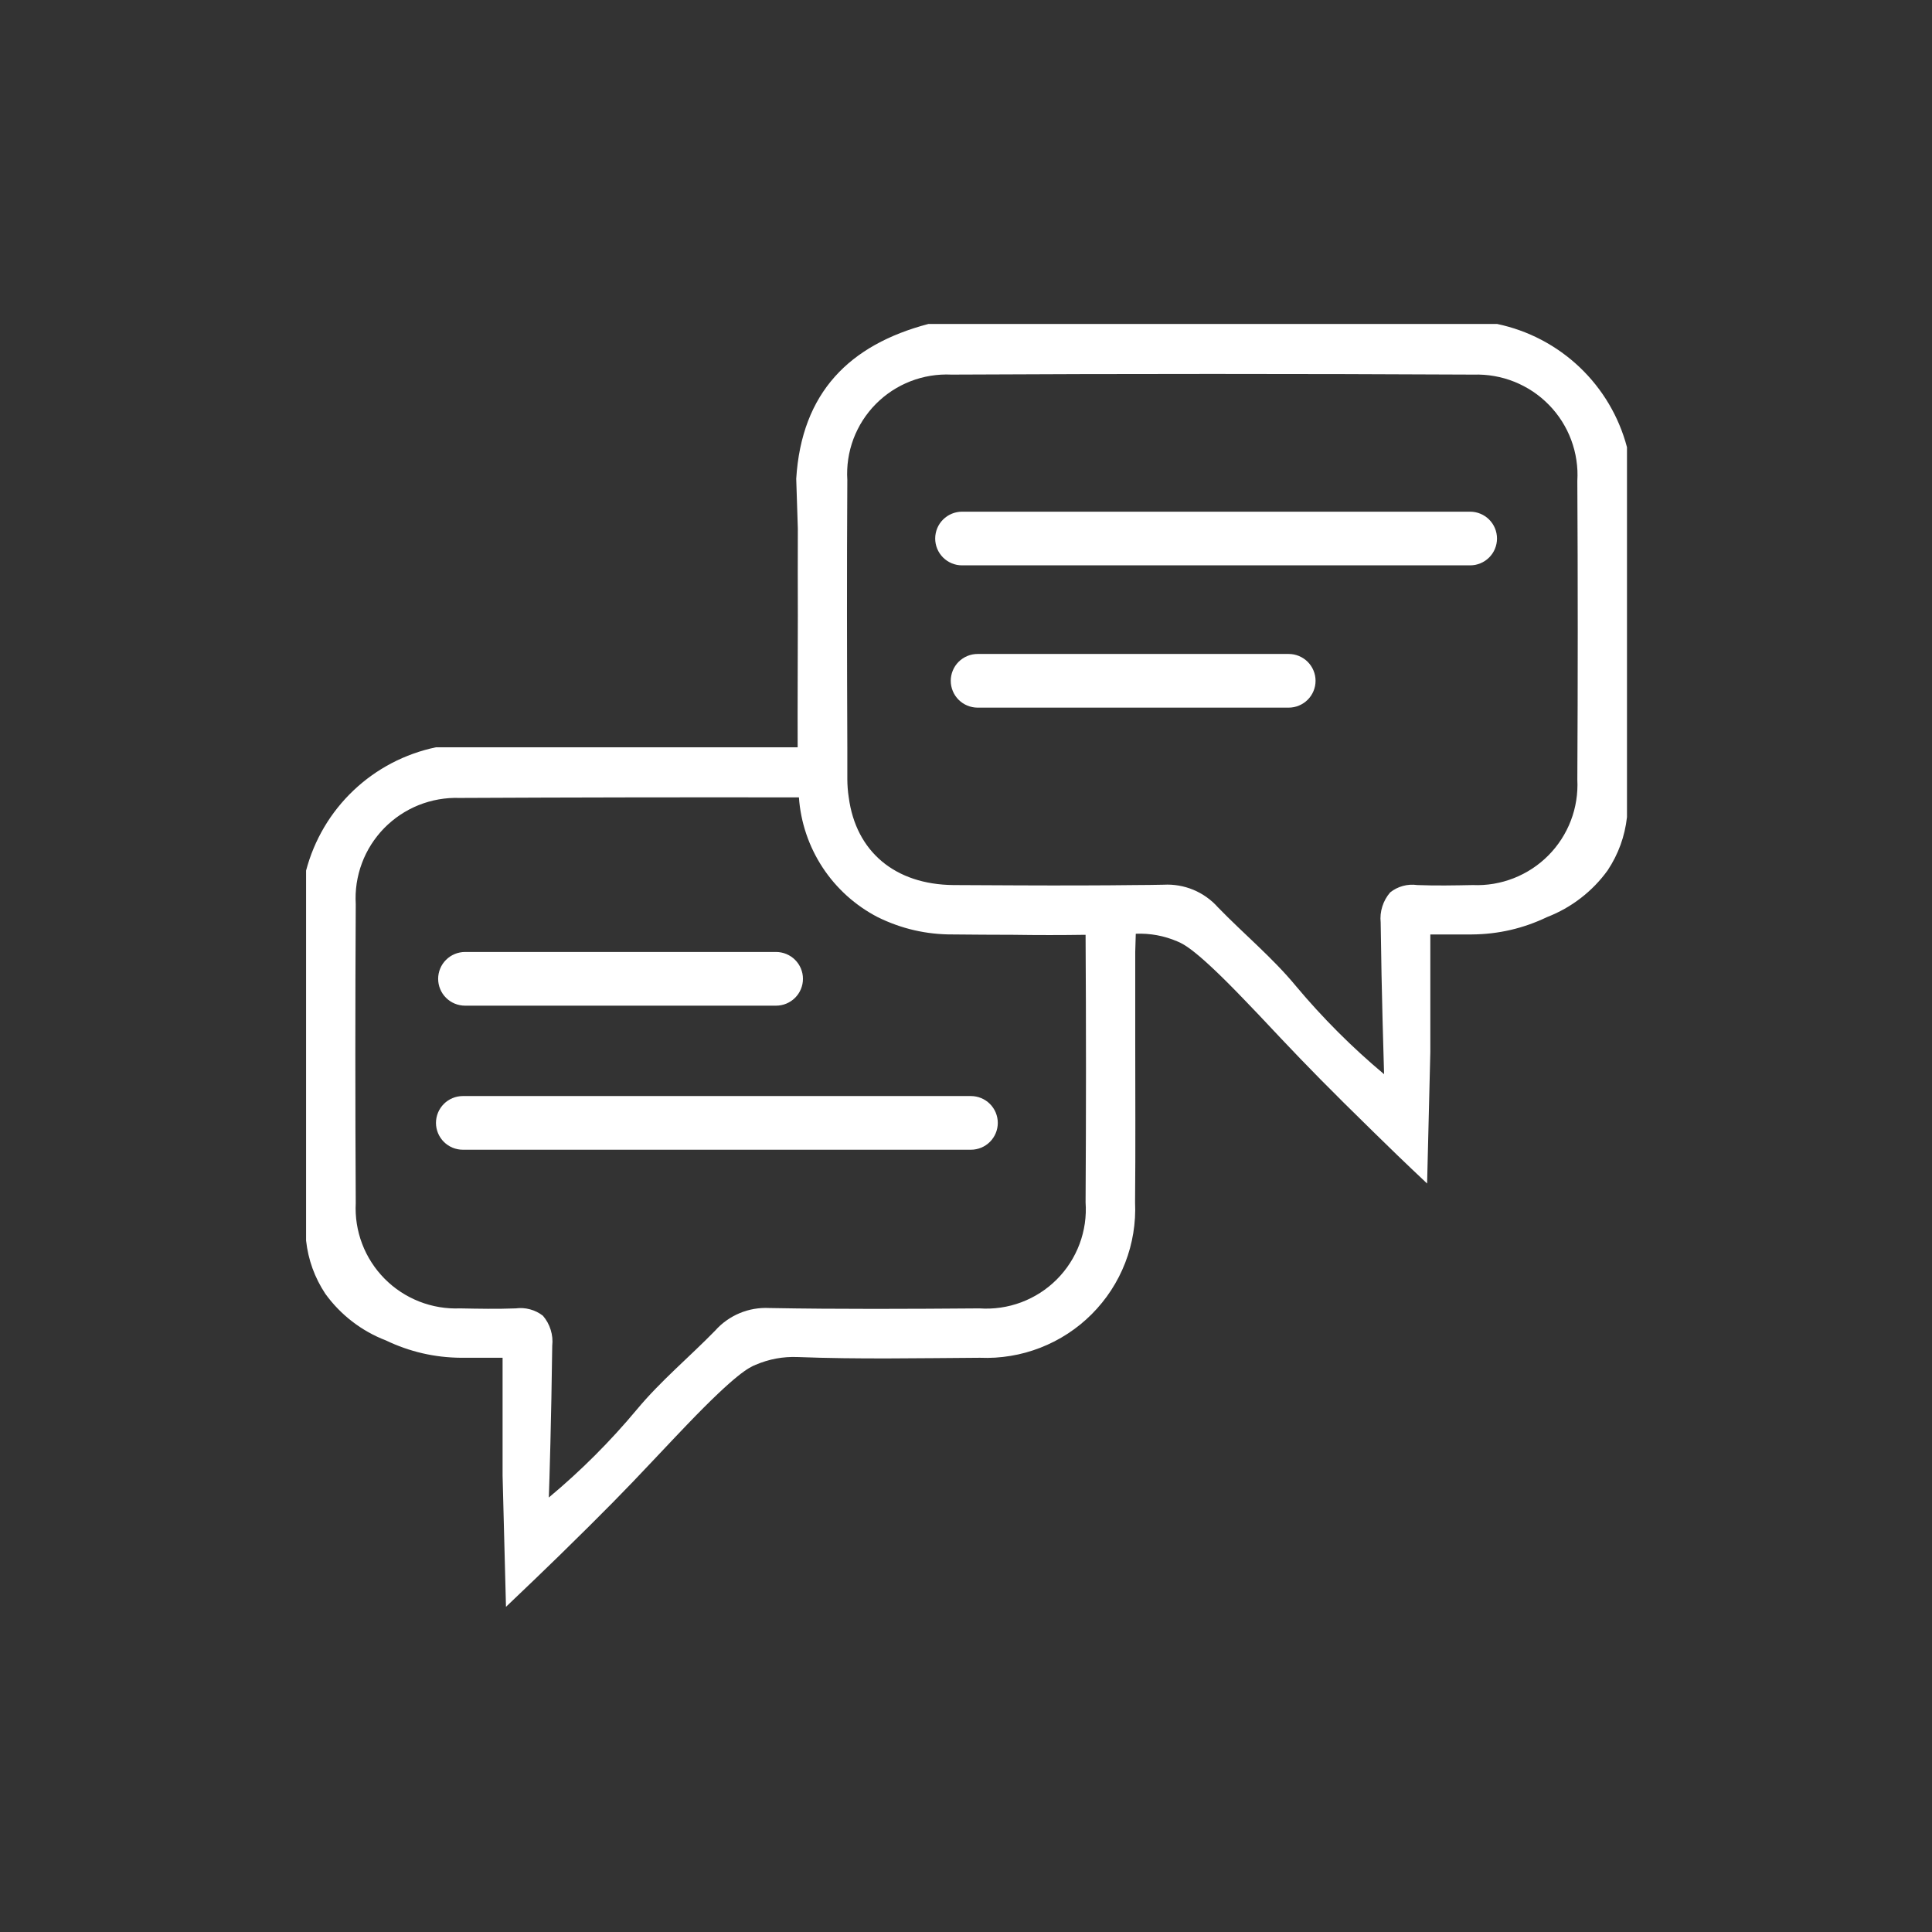 <svg xmlns="http://www.w3.org/2000/svg" xmlns:xlink="http://www.w3.org/1999/xlink" width="500" viewBox="0 0 375 375" height="500" preserveAspectRatio="xMidYMid meet"><rect x="0" y="0" width="375" height="375" fill="#333333" stroke="none"/><defs><clipPath id="3b6912b572"><path d="M 59.391 62.883 L 315.891 62.883 L 315.891 311.883 L 59.391 311.883 Z M 59.391 62.883 " clip-rule="nonzero"></path></clipPath></defs><g clip-path="url(#3b6912b572)"><path fill="#ffffff" d="M 290.605 62.883 L 180.191 62.883 C 164.918 66.914 155.59 76.148 154.547 92.922 C 154.652 96.152 154.758 99.383 154.859 102.578 C 154.859 108.48 154.824 113.969 154.859 119.492 C 154.859 128 154.793 136.543 154.824 145.051 L 84.605 145.051 C 83.109 145.363 81.641 145.777 80.203 146.293 C 78.766 146.809 77.367 147.422 76.016 148.129 C 74.664 148.84 73.363 149.637 72.121 150.527 C 70.879 151.414 69.707 152.387 68.598 153.438 C 67.492 154.488 66.461 155.613 65.512 156.805 C 64.559 158 63.695 159.254 62.918 160.57 C 62.145 161.883 61.461 163.242 60.875 164.652 C 60.285 166.059 59.801 167.504 59.41 168.977 L 59.41 240.797 C 59.824 244.531 61.066 247.969 63.137 251.109 C 64.613 253.156 66.355 254.953 68.355 256.496 C 70.359 258.039 72.539 259.266 74.898 260.172 C 79.516 262.387 84.387 263.508 89.512 263.543 L 97.551 263.543 L 97.551 286.395 C 97.758 294.867 98.004 303.375 98.211 311.883 C 102.316 307.996 105.832 304.59 108.582 301.918 C 117.211 293.477 121.422 289.172 126.641 283.613 C 131.059 278.961 131.27 278.684 133.355 276.531 C 142.891 266.598 145.395 265.418 146.684 264.898 C 149.285 263.789 152 263.289 154.824 263.402 C 166.586 263.855 178.383 263.613 190.18 263.543 C 191.18 263.586 192.18 263.574 193.18 263.516 C 194.18 263.453 195.172 263.34 196.16 263.176 C 197.148 263.016 198.125 262.801 199.09 262.535 C 200.055 262.27 201.004 261.953 201.938 261.59 C 202.867 261.227 203.781 260.816 204.672 260.359 C 205.559 259.902 206.426 259.398 207.262 258.852 C 208.098 258.305 208.906 257.715 209.684 257.086 C 210.457 256.453 211.199 255.785 211.906 255.078 C 212.613 254.367 213.281 253.625 213.91 252.848 C 214.539 252.074 215.129 251.266 215.676 250.426 C 216.219 249.59 216.719 248.727 217.176 247.836 C 217.633 246.945 218.039 246.035 218.402 245.102 C 218.762 244.172 219.074 243.223 219.336 242.258 C 219.598 241.293 219.809 240.32 219.969 239.332 C 220.129 238.348 220.238 237.355 220.297 236.355 C 220.355 235.359 220.359 234.363 220.316 233.363 C 220.418 222.805 220.348 212.215 220.348 201.656 L 220.348 184.777 L 220.453 181.238 C 223.258 181.129 225.949 181.625 228.527 182.73 C 229.781 183.25 232.285 184.398 241.82 194.363 C 243.906 196.516 244.152 196.797 248.535 201.449 C 253.789 207.004 258 211.312 266.629 219.75 C 269.344 222.426 272.859 225.828 277 229.719 C 277.207 221.207 277.418 212.711 277.625 204.227 L 277.625 181.375 L 285.699 181.375 C 290.809 181.34 295.672 180.215 300.277 178.008 C 302.637 177.094 304.816 175.867 306.816 174.324 C 308.82 172.781 310.559 170.988 312.039 168.941 C 314.125 165.793 315.379 162.344 315.797 158.594 L 315.797 86.812 C 315.41 85.336 314.922 83.895 314.332 82.488 C 313.746 81.078 313.062 79.719 312.285 78.406 C 311.508 77.094 310.645 75.84 309.691 74.645 C 308.742 73.453 307.711 72.328 306.605 71.277 C 305.5 70.227 304.324 69.258 303.082 68.367 C 301.84 67.477 300.543 66.68 299.191 65.969 C 297.84 65.258 296.441 64.645 295.004 64.129 C 293.566 63.613 292.102 63.199 290.605 62.883 Z M 210.711 233.363 C 210.758 234.051 210.77 234.734 210.746 235.422 C 210.719 236.109 210.66 236.793 210.562 237.477 C 210.461 238.156 210.328 238.828 210.156 239.496 C 209.988 240.16 209.781 240.816 209.539 241.461 C 209.301 242.105 209.023 242.734 208.715 243.348 C 208.41 243.965 208.066 244.562 207.695 245.141 C 207.324 245.719 206.922 246.273 206.488 246.812 C 206.059 247.348 205.598 247.859 205.113 248.344 C 204.625 248.832 204.113 249.289 203.578 249.723 C 203.043 250.152 202.484 250.555 201.906 250.93 C 201.324 251.301 200.727 251.641 200.113 251.949 C 199.496 252.258 198.867 252.535 198.223 252.777 C 197.578 253.016 196.922 253.223 196.254 253.395 C 195.586 253.566 194.91 253.703 194.23 253.801 C 193.547 253.898 192.863 253.965 192.176 253.988 C 191.484 254.016 190.797 254.004 190.109 253.957 C 176.504 254.062 162.934 254.133 149.328 253.887 C 148.344 253.836 147.367 253.895 146.395 254.059 C 145.422 254.227 144.484 254.5 143.574 254.879 C 142.664 255.258 141.809 255.734 141.004 256.305 C 140.203 256.875 139.473 257.527 138.82 258.266 C 133.809 263.402 128.242 268.023 123.648 273.543 C 118.461 279.766 112.754 285.473 106.527 290.664 C 106.633 287.957 107.016 275.176 107.188 261.215 C 107.305 260.16 107.203 259.125 106.887 258.113 C 106.574 257.098 106.07 256.188 105.379 255.383 C 104.629 254.801 103.797 254.387 102.879 254.141 C 101.961 253.891 101.031 253.832 100.09 253.957 C 96.508 254.098 92.887 254.027 89.305 253.957 C 88.629 253.984 87.953 253.977 87.277 253.934 C 86.602 253.891 85.93 253.812 85.266 253.703 C 84.598 253.59 83.938 253.441 83.289 253.262 C 82.637 253.082 81.996 252.867 81.367 252.621 C 80.738 252.371 80.125 252.094 79.523 251.781 C 78.922 251.469 78.34 251.129 77.777 250.758 C 77.211 250.387 76.668 249.984 76.145 249.559 C 75.625 249.129 75.125 248.676 74.648 248.195 C 74.176 247.715 73.727 247.211 73.301 246.684 C 72.879 246.16 72.484 245.609 72.121 245.043 C 71.754 244.477 71.418 243.891 71.113 243.289 C 70.809 242.688 70.535 242.07 70.297 241.438 C 70.055 240.809 69.848 240.168 69.676 239.516 C 69.504 238.863 69.363 238.203 69.258 237.535 C 69.152 236.867 69.086 236.199 69.051 235.523 C 69.016 234.852 69.016 234.176 69.051 233.504 C 68.945 214.195 68.945 194.863 69.051 175.508 C 69.012 174.832 69.008 174.156 69.035 173.48 C 69.066 172.805 69.133 172.133 69.23 171.465 C 69.332 170.797 69.469 170.137 69.637 169.48 C 69.805 168.828 70.008 168.184 70.246 167.551 C 70.48 166.914 70.75 166.297 71.051 165.691 C 71.352 165.086 71.684 164.496 72.047 163.926 C 72.41 163.355 72.801 162.805 73.223 162.273 C 73.641 161.742 74.086 161.234 74.559 160.75 C 75.031 160.27 75.531 159.809 76.051 159.379 C 76.57 158.945 77.113 158.539 77.676 158.164 C 78.238 157.789 78.82 157.441 79.418 157.125 C 80.016 156.809 80.629 156.527 81.258 156.273 C 81.887 156.023 82.527 155.801 83.18 155.617 C 83.828 155.43 84.488 155.281 85.156 155.164 C 85.824 155.047 86.492 154.965 87.168 154.914 C 87.844 154.867 88.523 154.855 89.199 154.879 C 111.156 154.773 133.113 154.738 155.07 154.773 C 155.156 155.984 155.316 157.18 155.555 158.367 C 155.793 159.555 156.105 160.723 156.496 161.871 C 156.883 163.02 157.344 164.137 157.875 165.227 C 158.406 166.316 159.004 167.367 159.668 168.379 C 160.336 169.395 161.062 170.359 161.852 171.281 C 162.645 172.199 163.488 173.066 164.387 173.879 C 165.289 174.691 166.238 175.441 167.234 176.133 C 168.23 176.824 169.27 177.449 170.344 178.008 C 174.961 180.285 179.844 181.41 184.996 181.375 C 188.895 181.41 192.789 181.445 196.688 181.445 C 201.352 181.516 206.047 181.516 210.711 181.445 C 210.816 198.738 210.816 216.047 210.711 233.363 Z M 306.16 151.336 C 306.195 152.012 306.195 152.684 306.156 153.359 C 306.121 154.035 306.051 154.703 305.945 155.371 C 305.84 156.039 305.699 156.699 305.527 157.352 C 305.352 158.004 305.145 158.645 304.902 159.277 C 304.664 159.906 304.391 160.523 304.082 161.125 C 303.777 161.73 303.441 162.312 303.074 162.883 C 302.707 163.449 302.312 163.996 301.891 164.523 C 301.465 165.051 301.016 165.555 300.539 166.035 C 300.066 166.512 299.566 166.969 299.043 167.395 C 298.52 167.824 297.973 168.223 297.41 168.594 C 296.844 168.965 296.262 169.309 295.66 169.617 C 295.059 169.93 294.445 170.211 293.816 170.457 C 293.184 170.703 292.543 170.918 291.895 171.098 C 291.242 171.277 290.582 171.426 289.914 171.539 C 289.246 171.648 288.574 171.727 287.898 171.77 C 287.223 171.812 286.547 171.82 285.871 171.789 C 282.289 171.859 278.668 171.93 275.086 171.789 C 274.148 171.656 273.223 171.711 272.309 171.961 C 271.398 172.207 270.57 172.625 269.832 173.215 C 269.137 174.02 268.629 174.93 268.309 175.941 C 267.988 176.957 267.879 177.992 267.988 179.051 C 268.16 193.008 268.578 205.754 268.648 208.5 C 262.434 203.297 256.727 197.59 251.527 191.379 C 246.969 185.855 241.367 181.238 236.391 176.098 C 235.734 175.359 235 174.707 234.195 174.133 C 233.391 173.562 232.531 173.086 231.621 172.707 C 230.707 172.328 229.762 172.055 228.789 171.891 C 227.816 171.723 226.836 171.668 225.848 171.723 C 224.004 171.758 222.16 171.789 220.316 171.789 C 217.008 171.824 213.738 171.859 210.434 171.859 C 201.977 171.895 193.52 171.824 185.066 171.789 C 173.723 171.688 166.137 165.297 164.742 154.773 C 164.559 153.59 164.469 152.398 164.465 151.195 L 164.465 145.051 C 164.395 127.754 164.359 110.461 164.465 93.168 C 164.422 92.492 164.414 91.816 164.445 91.141 C 164.473 90.465 164.535 89.793 164.637 89.125 C 164.734 88.457 164.871 87.793 165.039 87.141 C 165.211 86.484 165.414 85.84 165.648 85.207 C 165.887 84.574 166.156 83.953 166.461 83.352 C 166.762 82.746 167.094 82.156 167.461 81.586 C 167.824 81.02 168.219 80.469 168.641 79.941 C 169.062 79.41 169.512 78.906 169.988 78.426 C 170.465 77.945 170.965 77.488 171.488 77.059 C 172.012 76.633 172.555 76.23 173.121 75.859 C 173.688 75.488 174.273 75.148 174.875 74.836 C 175.477 74.527 176.094 74.25 176.723 74.004 C 177.355 73.758 177.996 73.547 178.652 73.367 C 179.305 73.191 179.965 73.047 180.637 72.938 C 181.305 72.828 181.977 72.758 182.652 72.719 C 183.328 72.68 184.004 72.68 184.684 72.711 C 218.434 72.539 252.211 72.539 286.012 72.711 C 286.688 72.688 287.363 72.703 288.039 72.75 C 288.715 72.797 289.387 72.879 290.055 72.996 C 290.723 73.113 291.383 73.266 292.031 73.449 C 292.684 73.637 293.324 73.855 293.953 74.105 C 294.582 74.359 295.195 74.645 295.793 74.961 C 296.391 75.273 296.973 75.621 297.535 75.996 C 298.098 76.375 298.641 76.777 299.16 77.211 C 299.68 77.645 300.176 78.102 300.648 78.586 C 301.125 79.07 301.57 79.578 301.988 80.105 C 302.41 80.637 302.801 81.188 303.164 81.758 C 303.523 82.332 303.855 82.918 304.16 83.523 C 304.461 84.129 304.727 84.75 304.965 85.383 C 305.199 86.016 305.402 86.66 305.574 87.316 C 305.742 87.969 305.879 88.629 305.977 89.301 C 306.078 89.969 306.145 90.641 306.176 91.316 C 306.203 91.992 306.199 92.664 306.16 93.34 C 306.266 112.684 306.266 132.016 306.16 151.336 Z M 285.348 109.734 L 186.738 109.734 C 186.395 109.734 186.055 109.703 185.719 109.637 C 185.383 109.57 185.059 109.469 184.742 109.34 C 184.426 109.207 184.125 109.047 183.84 108.859 C 183.555 108.668 183.289 108.453 183.047 108.211 C 182.805 107.969 182.59 107.703 182.398 107.422 C 182.207 107.137 182.047 106.836 181.918 106.52 C 181.785 106.203 181.688 105.879 181.621 105.543 C 181.551 105.207 181.52 104.867 181.52 104.527 C 181.52 104.184 181.551 103.844 181.621 103.512 C 181.688 103.176 181.785 102.848 181.918 102.531 C 182.047 102.215 182.207 101.918 182.398 101.633 C 182.59 101.348 182.805 101.086 183.047 100.844 C 183.289 100.602 183.555 100.387 183.84 100.195 C 184.125 100.004 184.426 99.844 184.742 99.715 C 185.059 99.582 185.383 99.484 185.719 99.418 C 186.055 99.352 186.395 99.316 186.738 99.316 L 285.348 99.316 C 285.691 99.316 286.027 99.352 286.367 99.418 C 286.703 99.484 287.027 99.582 287.344 99.715 C 287.66 99.844 287.961 100.004 288.246 100.195 C 288.531 100.387 288.797 100.602 289.039 100.844 C 289.281 101.086 289.496 101.348 289.688 101.633 C 289.879 101.918 290.039 102.215 290.168 102.531 C 290.301 102.848 290.398 103.176 290.465 103.512 C 290.535 103.844 290.566 104.184 290.566 104.527 C 290.566 104.867 290.535 105.207 290.465 105.543 C 290.398 105.879 290.301 106.203 290.168 106.52 C 290.039 106.836 289.879 107.137 289.688 107.422 C 289.496 107.703 289.281 107.969 289.039 108.211 C 288.797 108.453 288.531 108.668 288.246 108.859 C 287.961 109.047 287.66 109.207 287.344 109.34 C 287.027 109.469 286.703 109.57 286.367 109.637 C 286.027 109.703 285.691 109.734 285.348 109.734 Z M 250.129 137.352 L 189.758 137.352 C 189.418 137.352 189.078 137.316 188.742 137.25 C 188.406 137.184 188.078 137.086 187.762 136.953 C 187.445 136.824 187.145 136.664 186.859 136.473 C 186.574 136.281 186.312 136.066 186.066 135.824 C 185.824 135.582 185.609 135.32 185.418 135.035 C 185.23 134.75 185.066 134.453 184.938 134.137 C 184.805 133.82 184.707 133.492 184.641 133.16 C 184.574 132.824 184.539 132.484 184.539 132.141 C 184.539 131.801 184.574 131.461 184.641 131.125 C 184.707 130.789 184.805 130.465 184.938 130.148 C 185.066 129.832 185.23 129.531 185.418 129.246 C 185.609 128.965 185.824 128.699 186.066 128.457 C 186.312 128.215 186.574 128 186.859 127.812 C 187.145 127.621 187.445 127.461 187.762 127.328 C 188.078 127.199 188.406 127.098 188.742 127.031 C 189.078 126.965 189.418 126.934 189.758 126.934 L 250.129 126.934 C 250.473 126.934 250.812 126.965 251.148 127.031 C 251.484 127.098 251.809 127.199 252.125 127.328 C 252.441 127.461 252.742 127.621 253.027 127.812 C 253.312 128 253.578 128.215 253.82 128.457 C 254.062 128.699 254.277 128.965 254.469 129.246 C 254.66 129.531 254.82 129.832 254.949 130.148 C 255.082 130.465 255.18 130.789 255.25 131.125 C 255.316 131.461 255.348 131.801 255.348 132.141 C 255.348 132.484 255.316 132.824 255.25 133.16 C 255.18 133.492 255.082 133.82 254.949 134.137 C 254.82 134.453 254.66 134.75 254.469 135.035 C 254.277 135.32 254.062 135.582 253.82 135.824 C 253.578 136.066 253.312 136.281 253.027 136.473 C 252.742 136.664 252.441 136.824 252.125 136.953 C 251.809 137.086 251.484 137.184 251.148 137.25 C 250.812 137.316 250.473 137.352 250.129 137.352 Z M 188.449 223.16 L 89.844 223.16 C 89.5 223.16 89.16 223.129 88.824 223.059 C 88.488 222.992 88.16 222.895 87.844 222.766 C 87.527 222.633 87.227 222.473 86.941 222.281 C 86.656 222.094 86.395 221.875 86.152 221.637 C 85.91 221.395 85.691 221.129 85.504 220.844 C 85.312 220.562 85.152 220.262 85.02 219.945 C 84.891 219.629 84.789 219.305 84.723 218.969 C 84.656 218.633 84.621 218.293 84.621 217.953 C 84.621 217.609 84.656 217.27 84.723 216.934 C 84.789 216.602 84.891 216.273 85.02 215.957 C 85.152 215.641 85.312 215.34 85.504 215.059 C 85.691 214.773 85.91 214.512 86.152 214.27 C 86.395 214.027 86.656 213.809 86.941 213.621 C 87.227 213.43 87.527 213.27 87.844 213.141 C 88.16 213.008 88.488 212.91 88.824 212.844 C 89.16 212.777 89.5 212.742 89.844 212.742 L 188.449 212.742 C 188.793 212.742 189.133 212.777 189.469 212.844 C 189.805 212.91 190.133 213.008 190.449 213.141 C 190.766 213.27 191.066 213.43 191.352 213.621 C 191.637 213.809 191.898 214.027 192.141 214.27 C 192.383 214.512 192.602 214.773 192.789 215.059 C 192.98 215.34 193.141 215.641 193.273 215.957 C 193.402 216.273 193.504 216.602 193.57 216.934 C 193.637 217.27 193.672 217.609 193.672 217.953 C 193.672 218.293 193.637 218.633 193.57 218.969 C 193.504 219.305 193.402 219.629 193.273 219.945 C 193.141 220.262 192.98 220.562 192.789 220.844 C 192.602 221.129 192.383 221.395 192.141 221.637 C 191.898 221.875 191.637 222.094 191.352 222.281 C 191.066 222.473 190.766 222.633 190.449 222.766 C 190.133 222.895 189.805 222.992 189.469 223.059 C 189.133 223.129 188.793 223.16 188.449 223.16 Z M 90.262 184.777 L 150.633 184.777 C 150.977 184.777 151.316 184.812 151.652 184.879 C 151.988 184.945 152.312 185.043 152.629 185.176 C 152.945 185.305 153.246 185.469 153.531 185.656 C 153.816 185.848 154.082 186.062 154.324 186.305 C 154.566 186.547 154.781 186.809 154.973 187.094 C 155.164 187.379 155.324 187.68 155.457 187.996 C 155.586 188.312 155.684 188.637 155.754 188.973 C 155.82 189.309 155.852 189.645 155.852 189.988 C 155.852 190.332 155.82 190.668 155.754 191.004 C 155.684 191.34 155.586 191.664 155.457 191.98 C 155.324 192.297 155.164 192.598 154.973 192.883 C 154.781 193.168 154.566 193.43 154.324 193.672 C 154.082 193.914 153.816 194.129 153.531 194.32 C 153.246 194.508 152.945 194.672 152.629 194.801 C 152.312 194.934 151.988 195.031 151.652 195.098 C 151.316 195.164 150.977 195.199 150.633 195.199 L 90.262 195.199 C 89.922 195.199 89.582 195.164 89.246 195.098 C 88.91 195.031 88.582 194.934 88.266 194.801 C 87.949 194.672 87.648 194.508 87.363 194.32 C 87.078 194.129 86.816 193.914 86.574 193.672 C 86.332 193.43 86.113 193.168 85.922 192.883 C 85.734 192.598 85.57 192.297 85.441 191.98 C 85.309 191.664 85.211 191.34 85.145 191.004 C 85.078 190.668 85.043 190.332 85.043 189.988 C 85.043 189.645 85.078 189.309 85.145 188.973 C 85.211 188.637 85.309 188.312 85.441 187.996 C 85.57 187.68 85.734 187.379 85.922 187.094 C 86.113 186.809 86.332 186.547 86.574 186.305 C 86.816 186.062 87.078 185.848 87.363 185.656 C 87.648 185.469 87.949 185.305 88.266 185.176 C 88.582 185.043 88.91 184.945 89.246 184.879 C 89.582 184.812 89.922 184.777 90.262 184.777 Z M 90.262 184.777 " fill-opacity="1" fill-rule="nonzero"></path></g></svg>